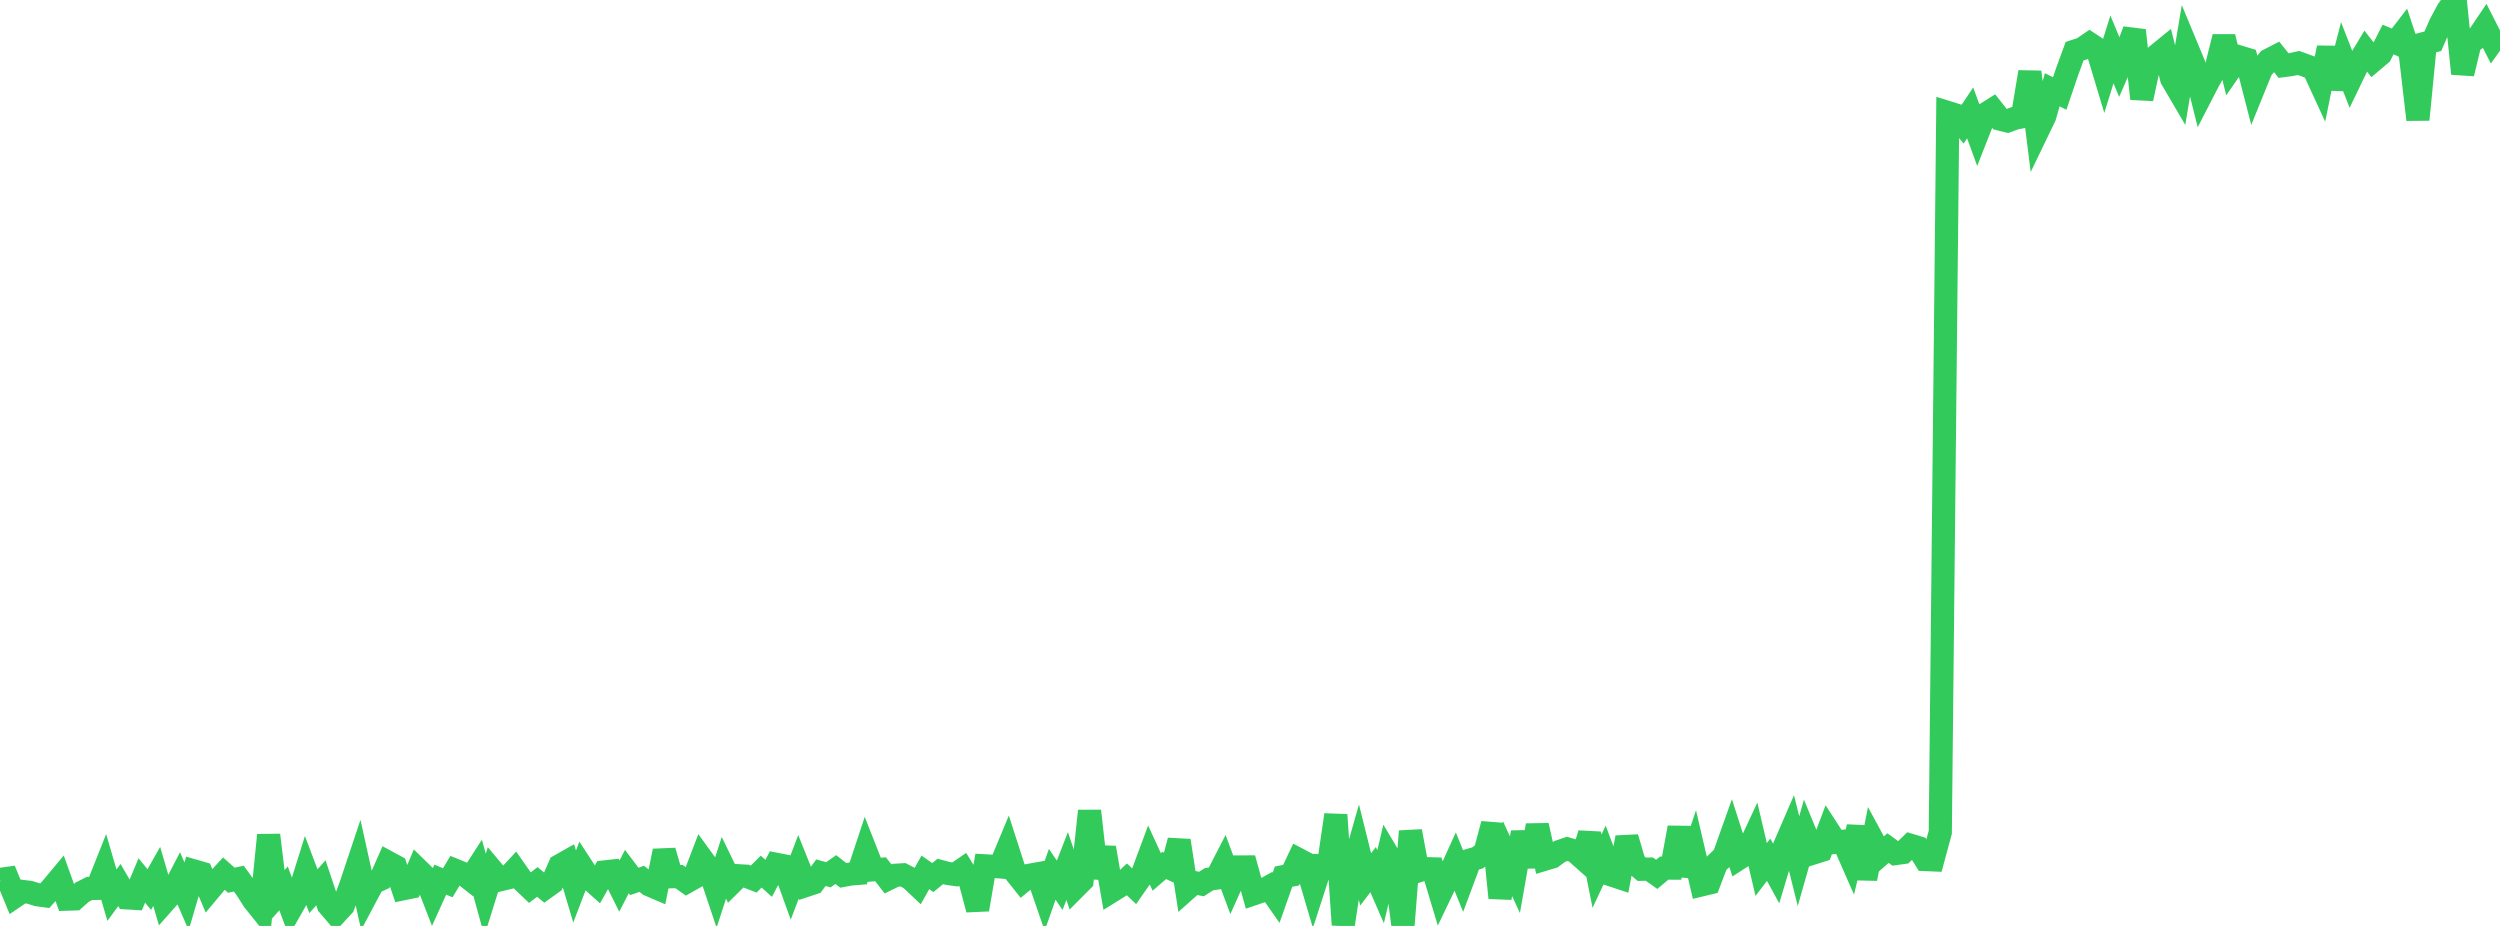 <?xml version="1.0" standalone="no"?>
<!DOCTYPE svg PUBLIC "-//W3C//DTD SVG 1.1//EN" "http://www.w3.org/Graphics/SVG/1.1/DTD/svg11.dtd">

<svg width="135" height="50" viewBox="0 0 135 50" preserveAspectRatio="none" 
  xmlns="http://www.w3.org/2000/svg"
  xmlns:xlink="http://www.w3.org/1999/xlink">


<polyline points="0.0, 47.488 0.403, 47.432 0.806, 48.412 1.209, 48.138 1.612, 48.187 2.015, 48.315 2.418, 48.37 2.821, 47.918 3.224, 47.435 3.627, 48.555 4.03, 48.542 4.433, 48.179 4.836, 47.976 5.239, 47.973 5.642, 46.959 6.045, 48.339 6.448, 47.791 6.851, 48.485 7.254, 48.509 7.657, 47.546 8.06, 48.036 8.463, 47.325 8.866, 48.707 9.269, 48.251 9.672, 47.473 10.075, 48.4 10.478, 47.032 10.881, 47.149 11.284, 48.095 11.687, 47.615 12.09, 47.176 12.493, 47.532 12.896, 47.445 13.299, 47.999 13.701, 48.628 14.104, 49.129 14.507, 45.095 14.91, 48.421 15.313, 47.974 15.716, 49.059 16.119, 48.347 16.522, 47.058 16.925, 48.122 17.328, 47.672 17.731, 48.871 18.134, 49.341 18.537, 48.904 18.94, 47.815 19.343, 46.61 19.746, 48.428 20.149, 47.671 20.552, 47.483 20.955, 46.568 21.358, 46.786 21.761, 47.995 22.164, 47.912 22.567, 46.957 22.97, 47.35 23.373, 48.388 23.776, 47.501 24.179, 47.669 24.582, 46.999 24.985, 47.163 25.388, 47.479 25.791, 46.855 26.194, 48.317 26.597, 47.026 27.0, 47.507 27.403, 47.411 27.806, 46.977 28.209, 47.552 28.612, 47.936 29.015, 47.624 29.418, 47.957 29.821, 47.668 30.224, 46.747 30.627, 46.519 31.03, 47.874 31.433, 46.817 31.836, 47.436 32.239, 47.796 32.642, 47.084 33.045, 47.04 33.448, 47.849 33.851, 47.064 34.254, 47.597 34.657, 47.456 35.06, 47.782 35.463, 47.955 35.866, 45.951 36.269, 47.345 36.672, 47.337 37.075, 47.624 37.478, 47.397 37.881, 46.345 38.284, 46.902 38.687, 48.103 39.09, 46.863 39.493, 47.691 39.896, 47.291 40.299, 47.314 40.701, 47.469 41.104, 47.067 41.507, 47.43 41.91, 46.671 42.313, 46.751 42.716, 47.865 43.119, 46.808 43.522, 47.815 43.925, 47.681 44.328, 47.127 44.731, 47.239 45.134, 46.955 45.537, 47.27 45.94, 47.196 46.343, 47.164 46.746, 45.946 47.149, 46.971 47.552, 46.942 47.955, 47.462 48.358, 47.265 48.761, 47.239 49.164, 47.446 49.567, 47.826 49.97, 47.108 50.373, 47.389 50.776, 47.058 51.179, 47.165 51.582, 47.222 51.985, 46.945 52.388, 47.601 52.791, 49.112 53.194, 46.755 53.597, 46.778 54.0, 46.813 54.403, 45.844 54.806, 47.091 55.209, 47.596 55.612, 47.262 56.015, 47.189 56.418, 48.359 56.821, 47.213 57.224, 47.804 57.627, 46.765 58.03, 47.957 58.433, 47.553 58.836, 43.792 59.239, 47.397 59.642, 45.777 60.045, 48.112 60.448, 47.861 60.851, 47.484 61.254, 47.867 61.657, 47.288 62.06, 46.205 62.463, 47.082 62.866, 46.735 63.269, 46.921 63.672, 45.394 64.075, 48.014 64.478, 47.656 64.881, 47.738 65.284, 47.477 65.687, 47.418 66.09, 46.634 66.493, 47.715 66.896, 46.817 67.299, 46.815 67.701, 48.264 68.104, 48.127 68.507, 47.904 68.91, 48.48 69.313, 47.337 69.716, 47.262 70.119, 46.413 70.522, 46.625 70.925, 47.993 71.328, 46.747 71.731, 46.76 72.134, 44.003 72.537, 49.94 72.94, 47.275 73.343, 45.863 73.746, 47.485 74.149, 46.958 74.552, 47.884 74.955, 46.178 75.358, 46.855 75.761, 50.0 76.164, 44.89 76.567, 47.035 76.97, 46.905 77.373, 46.917 77.776, 48.257 78.179, 47.417 78.582, 46.53 78.985, 47.521 79.388, 46.442 79.791, 46.324 80.194, 46.014 80.597, 44.497 81.0, 48.481 81.403, 46.363 81.806, 47.233 82.209, 44.949 82.612, 46.783 83.015, 44.574 83.418, 46.397 83.821, 46.276 84.224, 45.977 84.627, 45.839 85.03, 45.957 85.433, 46.315 85.836, 45.024 86.239, 47.042 86.642, 46.186 87.045, 47.257 87.448, 47.39 87.851, 45.227 88.254, 46.601 88.657, 46.941 89.06, 46.93 89.463, 47.215 89.866, 46.877 90.269, 46.879 90.672, 44.692 91.075, 47.264 91.478, 46.052 91.881, 47.783 92.284, 47.687 92.687, 46.626 93.09, 46.237 93.493, 45.106 93.896, 46.362 94.299, 46.102 94.701, 45.238 95.104, 46.951 95.507, 46.426 95.91, 47.165 96.313, 45.814 96.716, 44.883 97.119, 46.501 97.522, 45.084 97.925, 46.06 98.328, 45.933 98.731, 44.862 99.134, 45.482 99.537, 45.431 99.94, 46.351 100.343, 44.656 100.746, 47.449 101.149, 45.405 101.552, 46.149 101.955, 45.796 102.358, 46.092 102.761, 46.036 103.164, 45.645 103.567, 45.767 103.97, 46.416 104.373, 46.433 104.776, 44.941 105.179, 6.075 105.582, 6.201 105.985, 6.7 106.388, 6.095 106.791, 7.199 107.194, 6.174 107.597, 5.921 108.0, 6.431 108.403, 6.532 108.806, 6.384 109.209, 6.301 109.612, 3.889 110.015, 7.11 110.418, 6.274 110.821, 4.848 111.224, 5.049 111.627, 3.862 112.03, 2.764 112.433, 2.634 112.836, 2.36 113.239, 2.625 113.642, 3.963 114.045, 2.668 114.448, 3.638 114.851, 2.716 115.254, 1.642 115.657, 5.33 116.06, 3.45 116.463, 2.992 116.866, 2.664 117.269, 4.252 117.672, 4.94 118.075, 2.523 118.478, 3.492 118.881, 5.109 119.284, 4.328 119.687, 3.616 120.09, 1.992 120.493, 3.65 120.896, 3.068 121.299, 3.19 121.701, 4.755 122.104, 3.763 122.507, 3.246 122.91, 3.038 123.313, 3.541 123.716, 3.49 124.119, 3.399 124.522, 3.545 124.925, 3.695 125.328, 4.571 125.731, 2.581 126.134, 4.778 126.537, 3.225 126.94, 4.258 127.343, 3.424 127.746, 2.754 128.149, 3.27 128.552, 2.93 128.955, 2.134 129.358, 2.304 129.761, 1.782 130.164, 2.998 130.567, 6.459 130.97, 2.334 131.373, 2.227 131.776, 1.31 132.179, 0.554 132.582, 0.0 132.985, 3.975 133.388, 2.294 133.791, 2.034 134.194, 1.438 134.597, 2.23 135.0, 1.668" fill="none" stroke="#32ca5b" stroke-width="1.25"/>

</svg>